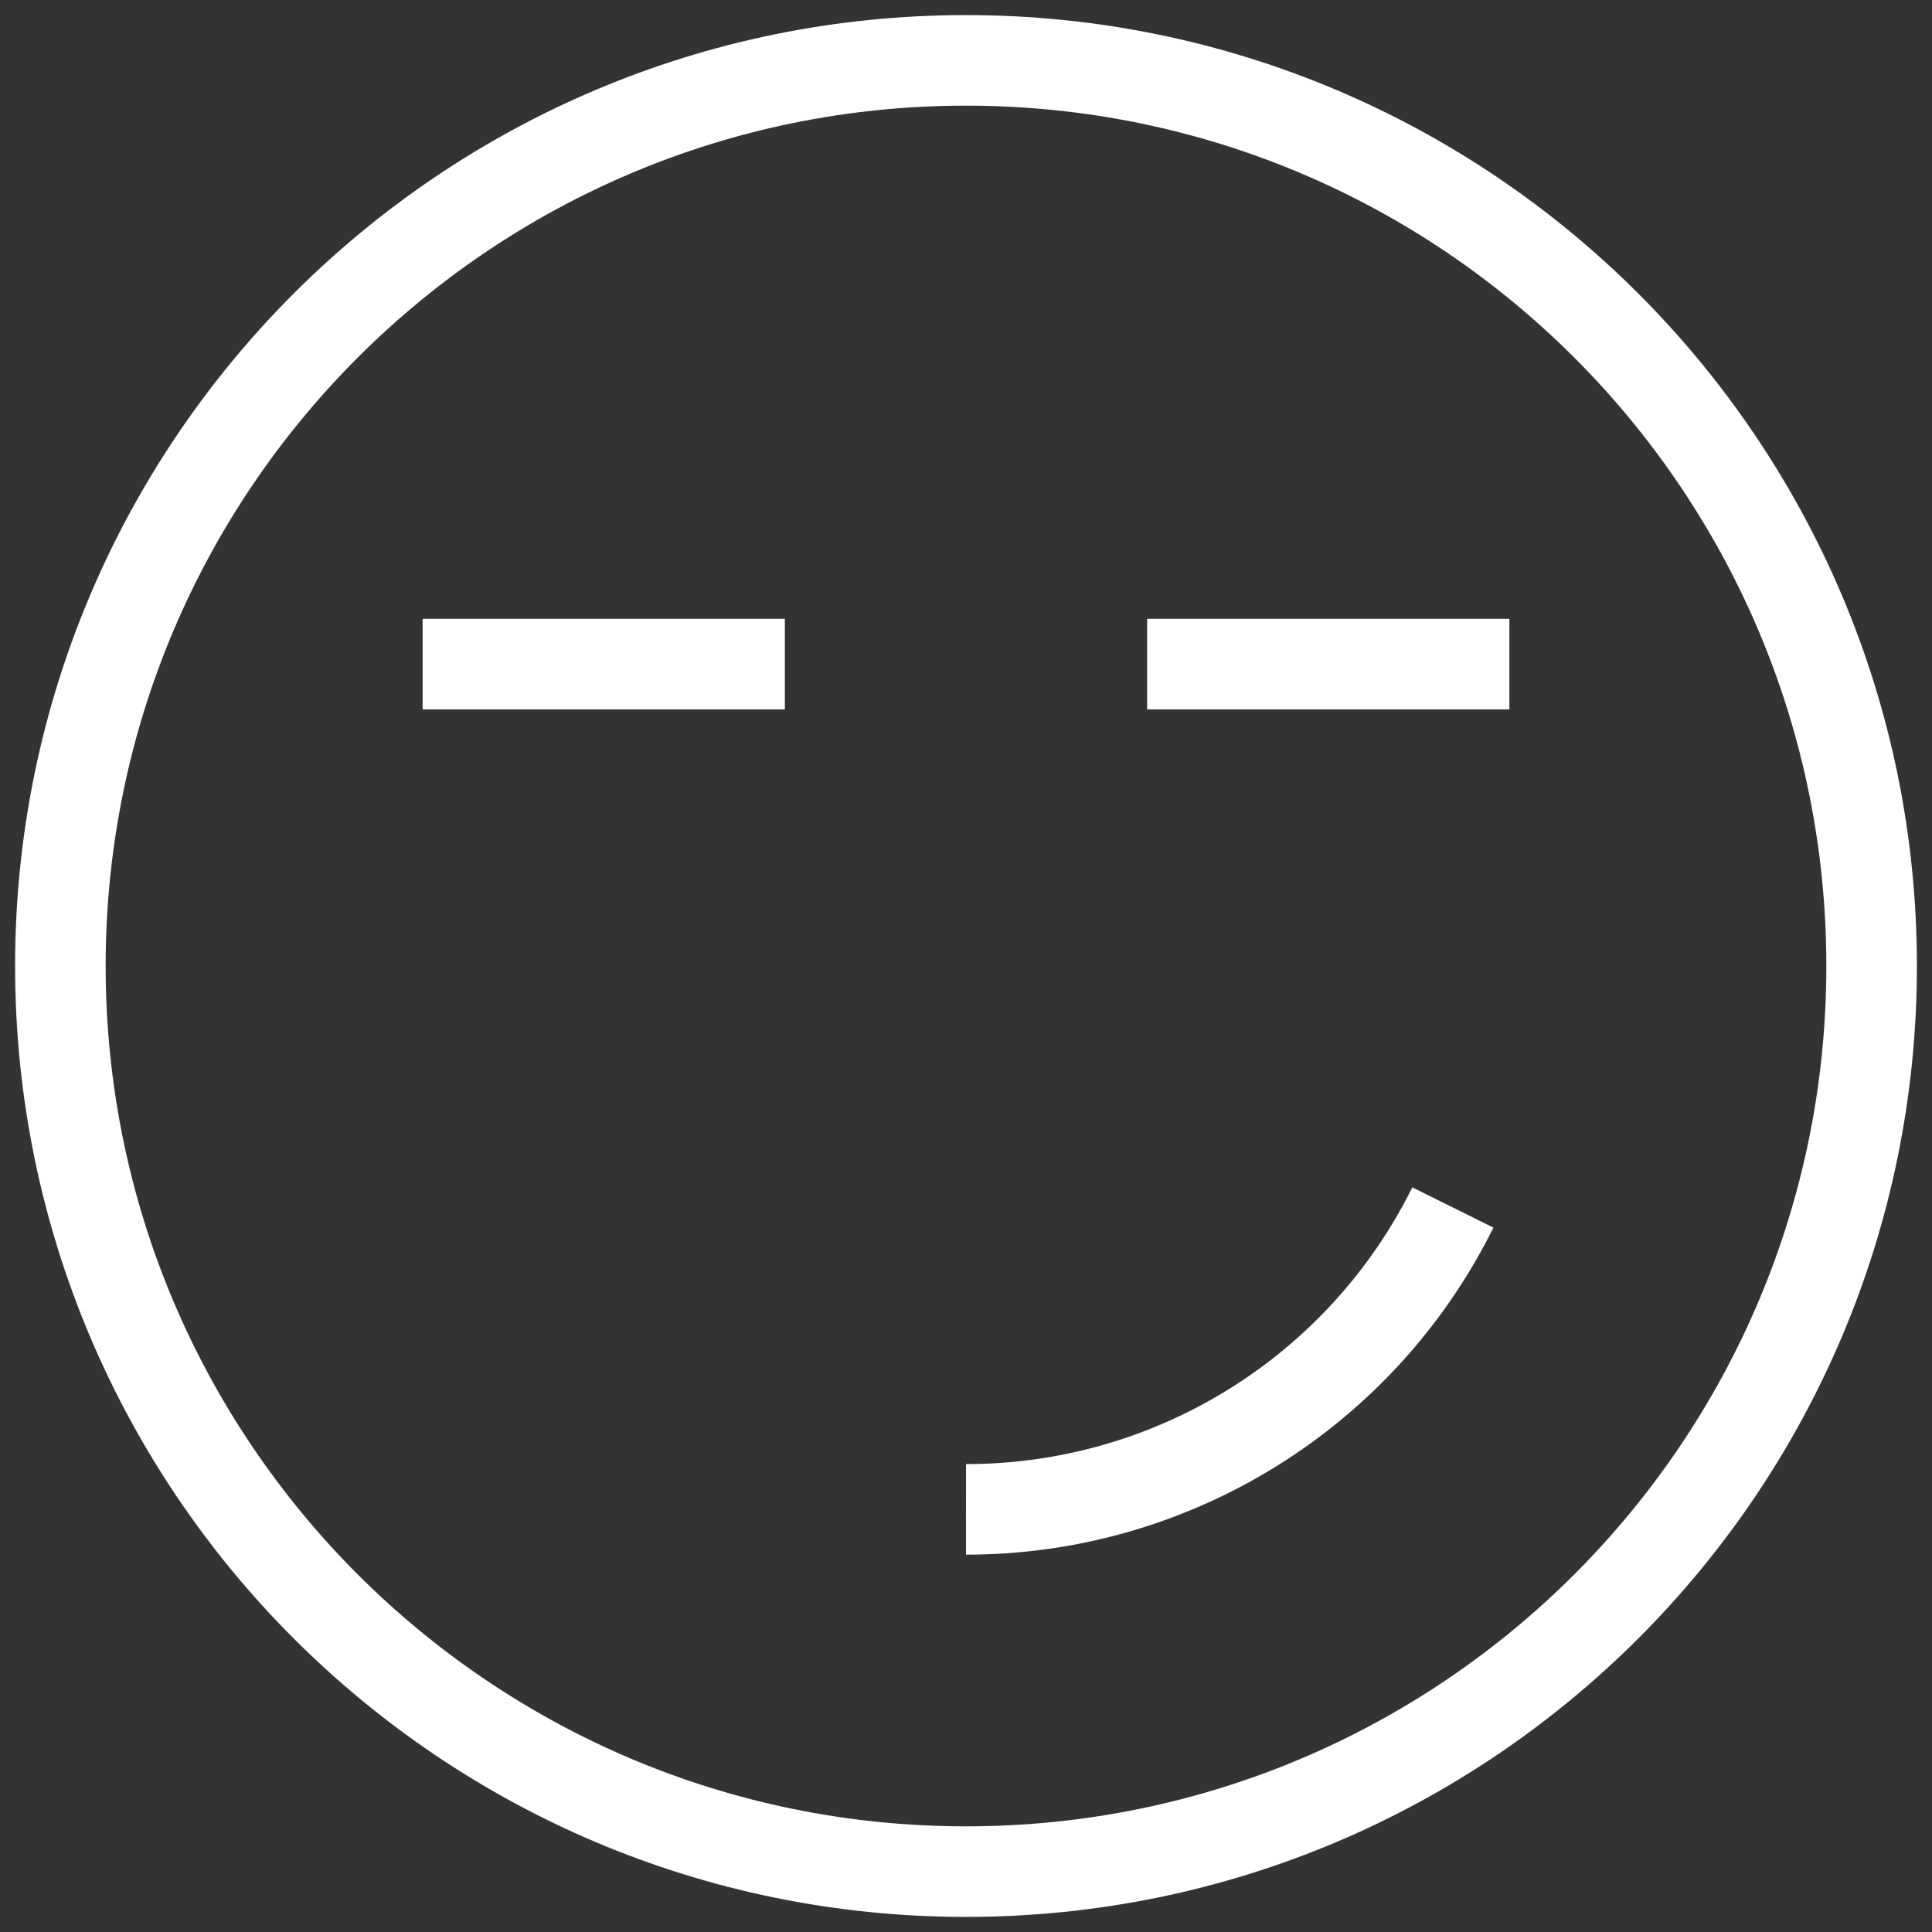 <svg fill="none" height="32" viewBox="0 0 32 32" width="32" xmlns="http://www.w3.org/2000/svg"><rect x="0" y="0" width="32" height="32" fill="#333333" stroke="none"/><g stroke="#fff" stroke-width="1.5"><path clip-rule="evenodd" d="m16 31c8.284 0 15-6.716 15-15 0-8.284-6.716-15-15-15-8.284 0-15 6.716-15 15 0 8.284 6.716 15 15 15z" fill-rule="evenodd" stroke-linecap="round" stroke-linejoin="round"/><path d="m24.064 20c-1.52 3.063-4.644 5.001-8.064 5"/><path d="m7 11h6"/><path d="m19 11h6"/></g></svg>